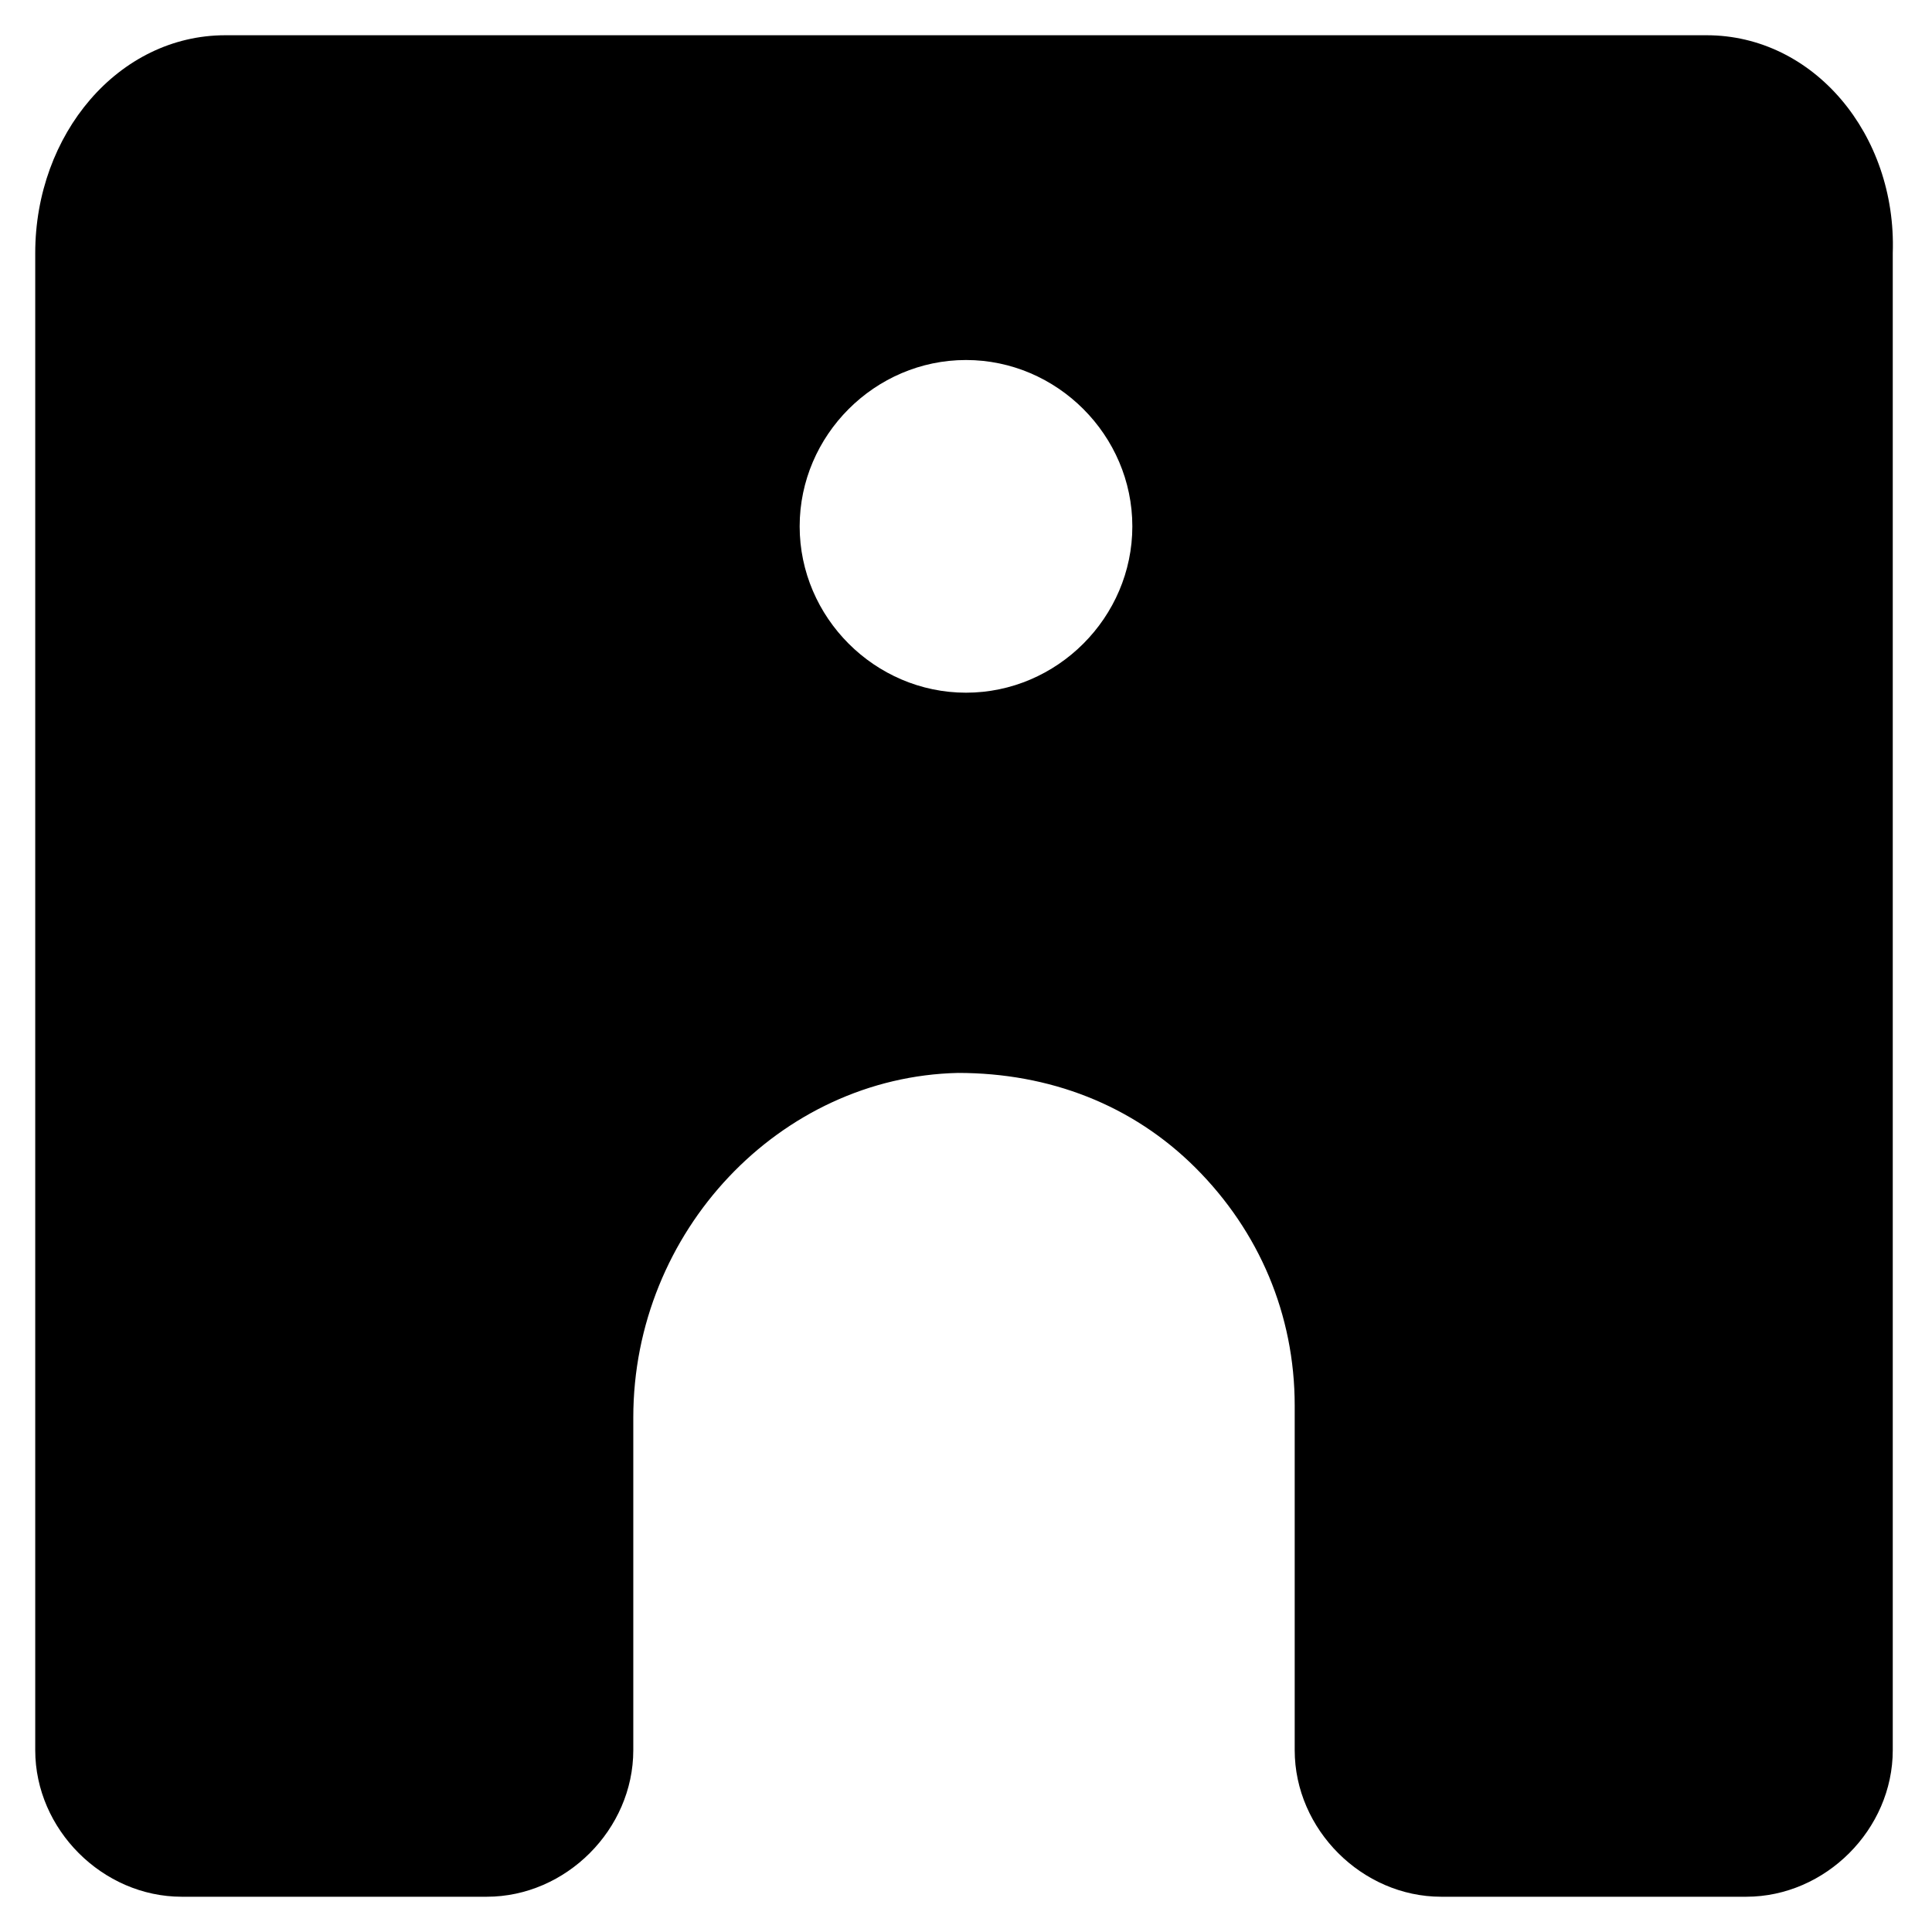 <?xml version="1.0" encoding="UTF-8"?>
<!-- Uploaded to: ICON Repo, www.svgrepo.com, Generator: ICON Repo Mixer Tools -->
<svg fill="#000000" width="800px" height="800px" version="1.1" viewBox="144 144 512 512" xmlns="http://www.w3.org/2000/svg">
 <path d="m596.27 153.34h-392.55c-28.34 0-50.383 26.242-50.383 57.73v396.75c0 20.992 17.844 38.836 38.836 38.836h80.82c20.992 0 38.836-17.844 38.836-38.836v-88.168c0-49.332 38.836-90.266 86.066-91.316 24.141 0 46.184 8.398 62.977 25.191 16.793 16.793 26.238 38.836 26.238 62.977v91.316c0 20.992 17.844 38.836 38.836 38.836h80.82c20.992 0 38.836-17.844 38.836-38.836v-396.75c1.051-31.488-20.992-57.73-49.332-57.73zm-196.27 174.23c-24.141 0-44.082-19.941-44.082-44.082 0-24.141 19.941-44.082 44.082-44.082s44.082 19.941 44.082 44.082c0 24.141-19.941 44.082-44.082 44.082z"/>
</svg>
